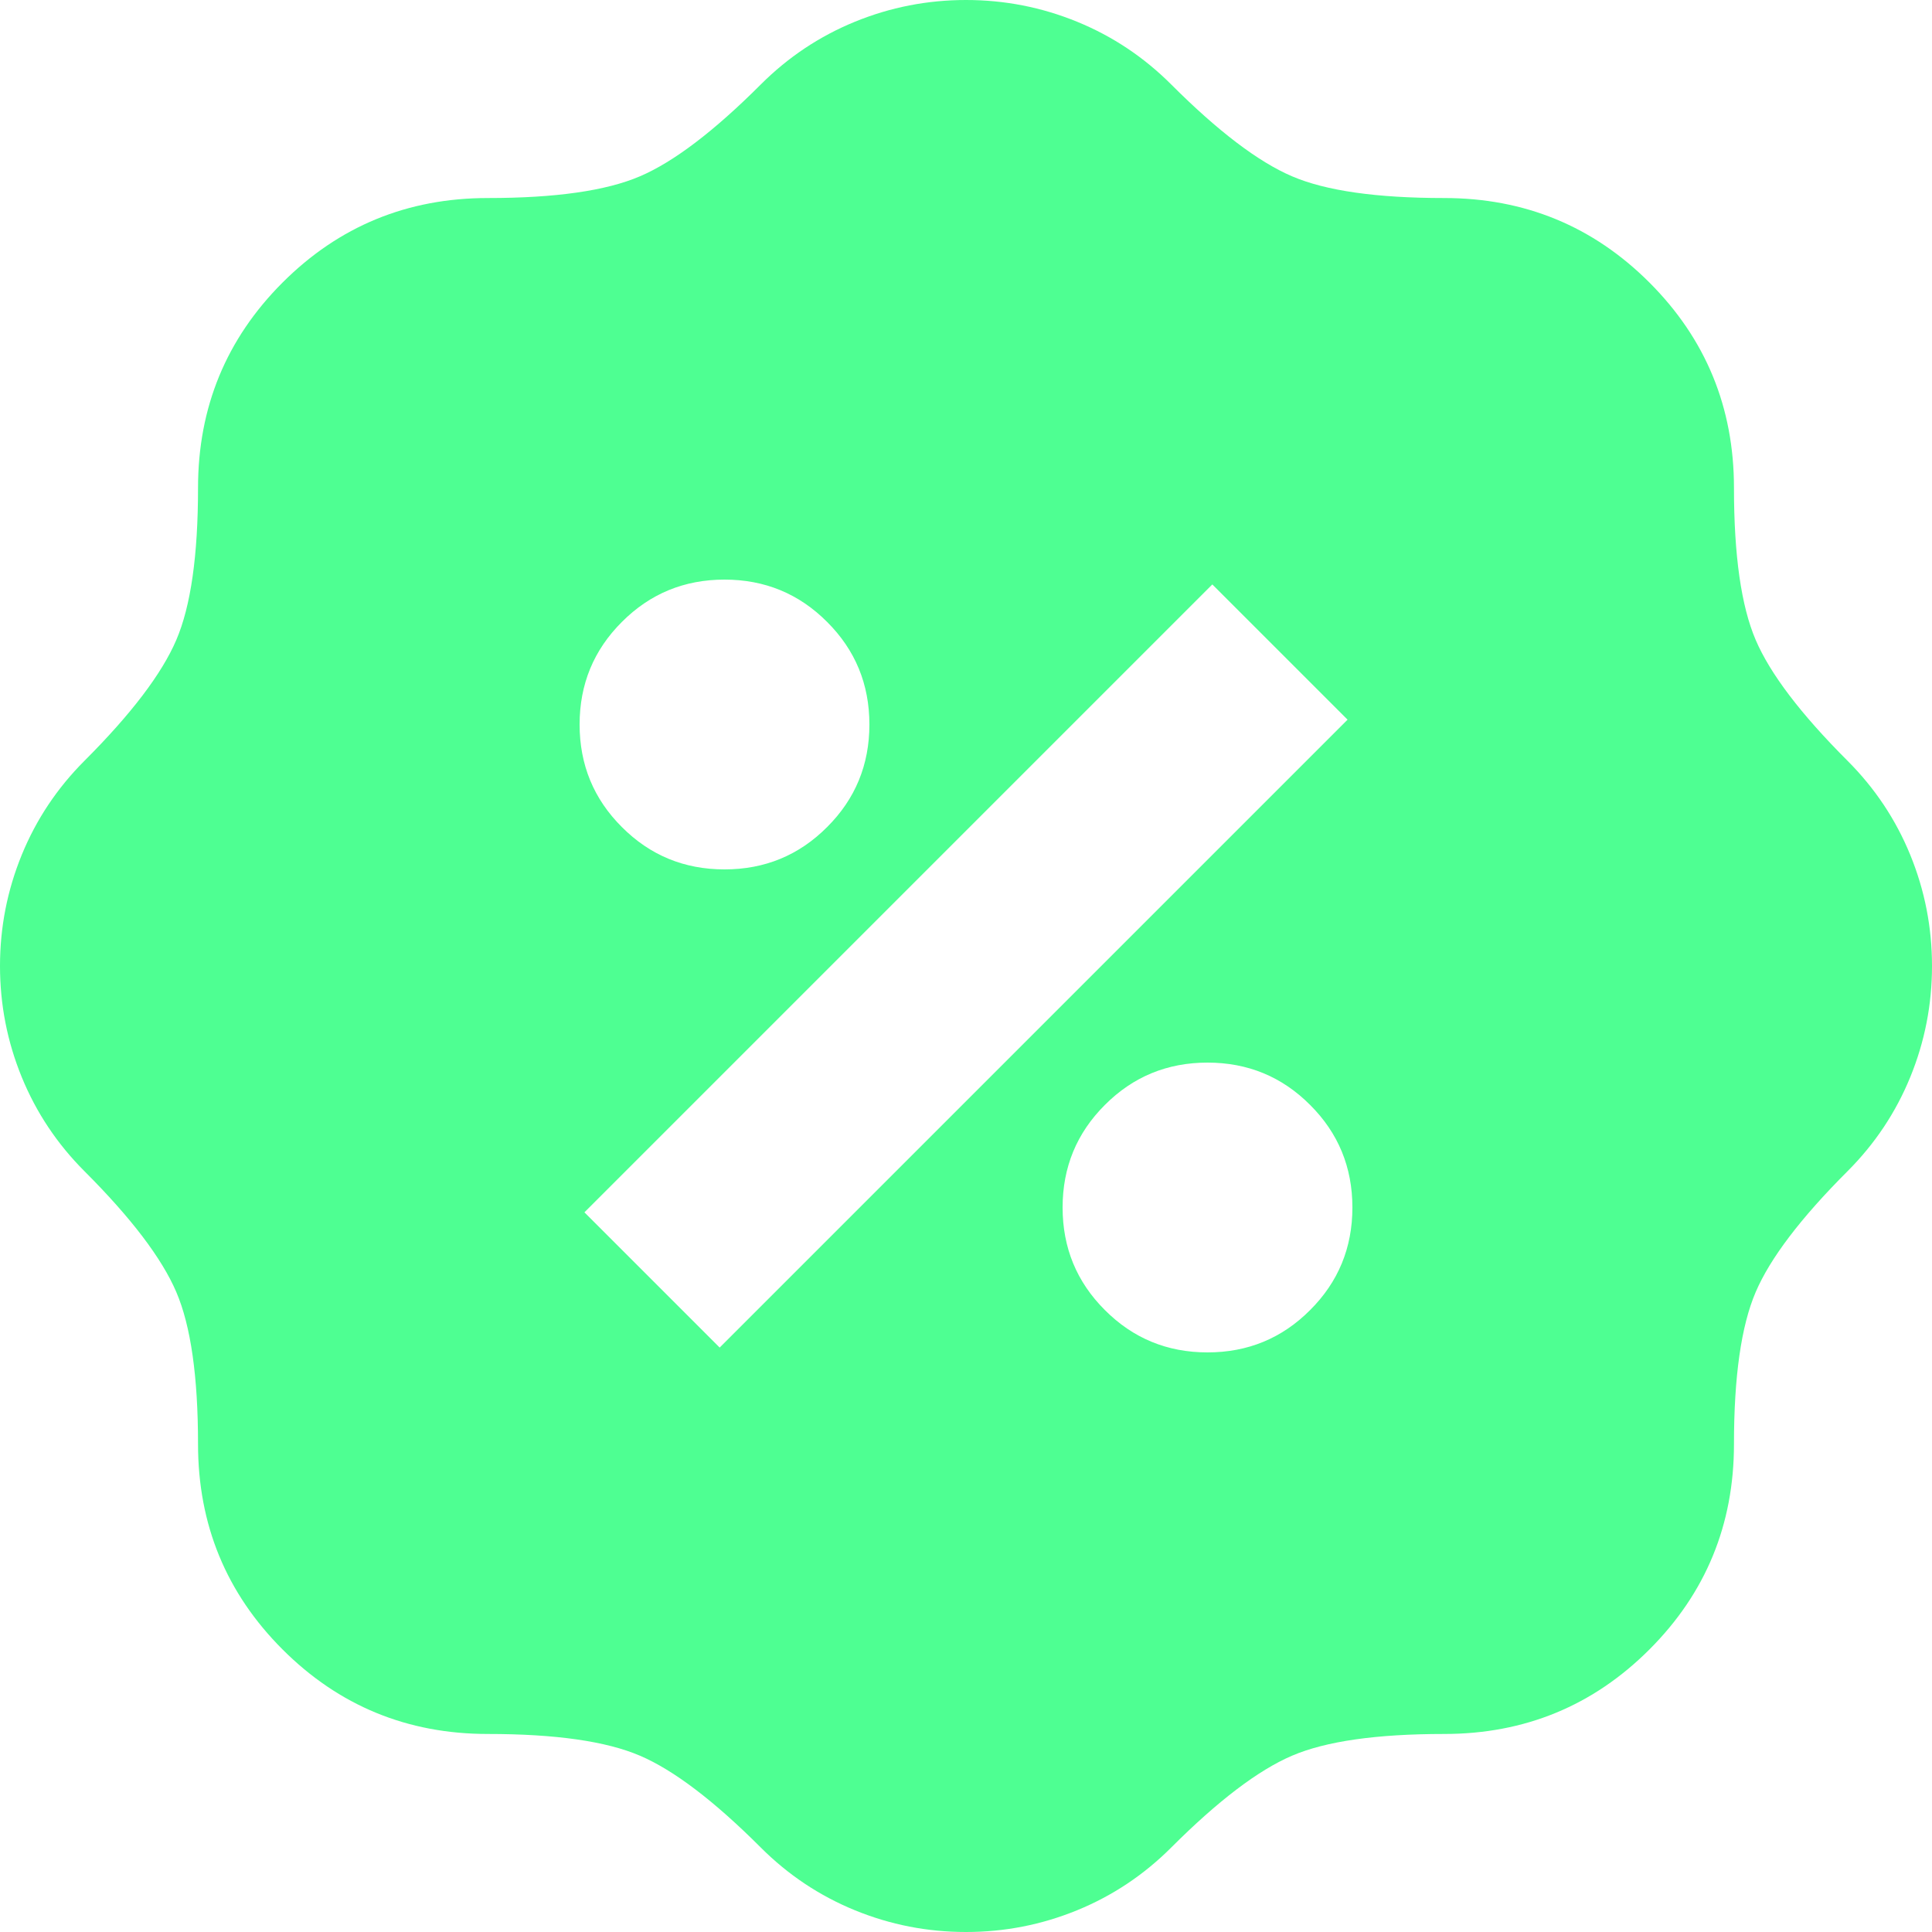 <svg width="20" height="20" viewBox="0 0 20 20" fill="none" xmlns="http://www.w3.org/2000/svg">
<path d="M10 20C9.6 20 9.217 19.925 8.85 19.775C8.483 19.625 8.158 19.408 7.875 19.125C7.392 18.642 6.975 18.325 6.625 18.175C6.275 18.025 5.75 17.95 5.05 17.95C4.217 17.95 3.508 17.658 2.925 17.075C2.342 16.492 2.05 15.783 2.05 14.95C2.05 14.25 1.975 13.725 1.825 13.375C1.675 13.025 1.358 12.608 0.875 12.125C0.592 11.842 0.375 11.517 0.225 11.15C0.075 10.783 0 10.4 0 10C0 9.6 0.075 9.217 0.225 8.85C0.375 8.483 0.592 8.158 0.875 7.875C1.358 7.392 1.675 6.975 1.825 6.625C1.975 6.275 2.05 5.75 2.05 5.05C2.05 4.217 2.342 3.508 2.925 2.925C3.508 2.342 4.217 2.05 5.05 2.05C5.75 2.05 6.275 1.975 6.625 1.825C6.975 1.675 7.392 1.358 7.875 0.875C8.158 0.592 8.483 0.375 8.85 0.225C9.217 0.075 9.6 0 10 0C10.4 0 10.783 0.075 11.15 0.225C11.517 0.375 11.842 0.592 12.125 0.875C12.608 1.358 13.025 1.675 13.375 1.825C13.725 1.975 14.25 2.05 14.95 2.05C15.783 2.05 16.492 2.342 17.075 2.925C17.658 3.508 17.95 4.217 17.95 5.05C17.95 5.75 18.025 6.275 18.175 6.625C18.325 6.975 18.642 7.392 19.125 7.875C19.408 8.158 19.625 8.483 19.775 8.85C19.925 9.217 20 9.6 20 10C20 10.4 19.925 10.783 19.775 11.15C19.625 11.517 19.408 11.842 19.125 12.125C18.642 12.608 18.325 13.025 18.175 13.375C18.025 13.725 17.95 14.25 17.95 14.95C17.95 15.783 17.658 16.492 17.075 17.075C16.492 17.658 15.783 17.95 14.95 17.95C14.25 17.95 13.725 18.025 13.375 18.175C13.025 18.325 12.608 18.642 12.125 19.125C11.842 19.408 11.517 19.625 11.15 19.775C10.783 19.925 10.4 20 10 20ZM12.5 14C12.917 14 13.271 13.854 13.562 13.562C13.854 13.271 14 12.917 14 12.5C14 12.083 13.854 11.729 13.562 11.438C13.271 11.146 12.917 11 12.5 11C12.083 11 11.729 11.146 11.438 11.438C11.146 11.729 11 12.083 11 12.5C11 12.917 11.146 13.271 11.438 13.562C11.729 13.854 12.083 14 12.5 14ZM7.45 13.95L13.95 7.45L12.55 6.05L6.05 12.55L7.45 13.95ZM7.5 9C7.917 9 8.271 8.854 8.562 8.562C8.854 8.271 9 7.917 9 7.5C9 7.083 8.854 6.729 8.562 6.438C8.271 6.146 7.917 6 7.5 6C7.083 6 6.729 6.146 6.438 6.438C6.146 6.729 6 7.083 6 7.5C6 7.917 6.146 8.271 6.438 8.562C6.729 8.854 7.083 9 7.5 9Z" fill="#4EFF92"/>
</svg>
